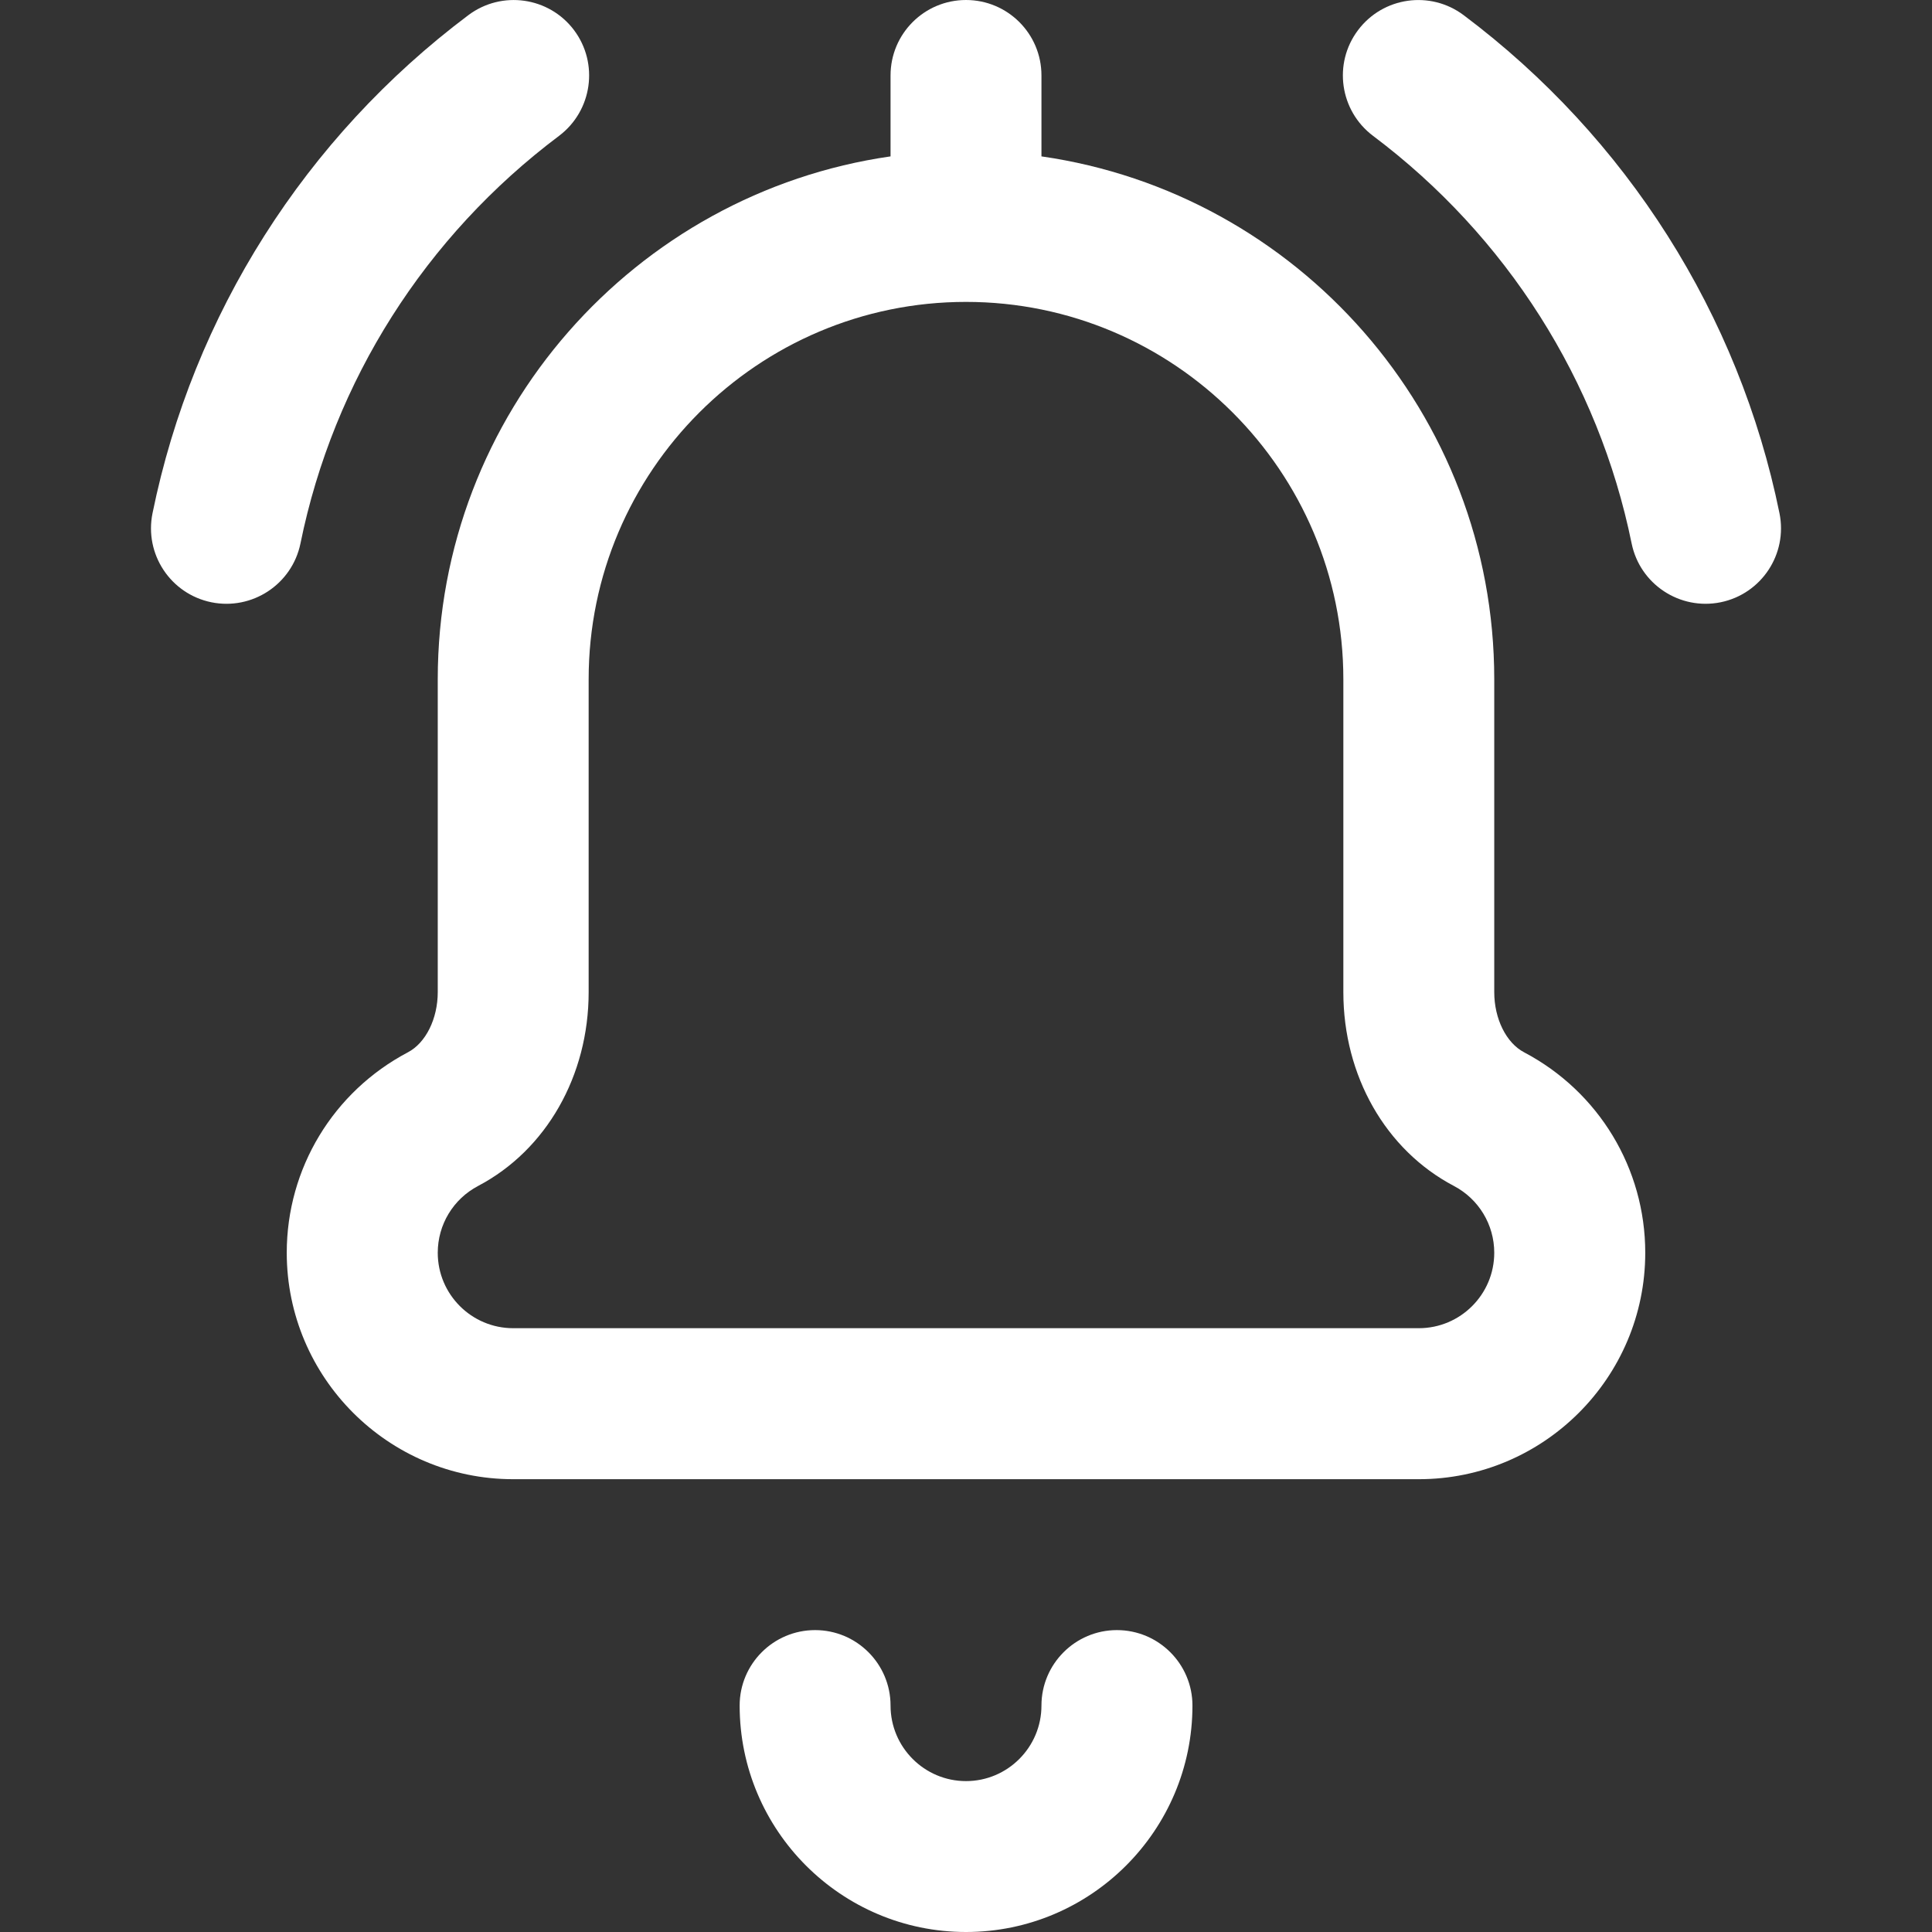 <svg width="19" height="19" viewBox="0 0 19 19" fill="none" xmlns="http://www.w3.org/2000/svg">
<rect x="0" y="0" width="19" height="19" fill="#333333" stroke="none"/>
<g clip-path="url(#clip0)">
<path d="M10.984 16.031C10.575 16.031 10.242 16.364 10.242 16.773C10.242 17.183 9.909 17.516 9.5 17.516C9.091 17.516 8.758 17.183 8.758 16.773C8.758 16.364 8.426 16.031 8.016 16.031C7.606 16.031 7.274 16.364 7.274 16.773C7.274 18.001 8.272 19 9.5 19C10.728 19 11.727 18.001 11.727 16.773C11.727 16.364 11.394 16.031 10.984 16.031Z" fill="white"/>
<path d="M2.079 5.923C2.478 6.004 2.872 5.748 2.955 5.344C3.28 3.746 4.183 2.323 5.498 1.336C5.825 1.089 5.891 0.624 5.645 0.296C5.399 -0.031 4.934 -0.097 4.606 0.149C3.001 1.354 1.898 3.094 1.5 5.047C1.418 5.449 1.677 5.841 2.079 5.923Z" fill="white"/>
<path d="M13.355 0.297C13.109 0.624 13.175 1.089 13.503 1.336C14.817 2.323 15.72 3.746 16.046 5.344C16.128 5.746 16.52 6.004 16.921 5.923C17.323 5.841 17.582 5.449 17.5 5.047C17.102 3.094 15.999 1.354 14.394 0.149C14.066 -0.097 13.601 -0.031 13.355 0.297Z" fill="white"/>
<path d="M8.758 1.538C6.244 1.899 4.305 4.067 4.305 6.68V9.757C4.305 10.019 4.187 10.257 4.011 10.349C3.277 10.736 2.82 11.491 2.82 12.32C2.82 13.548 3.819 14.547 5.047 14.547H13.953C15.181 14.547 16.18 13.548 16.18 12.32C16.18 11.491 15.723 10.736 14.989 10.349C14.813 10.257 14.695 10.019 14.695 9.757V6.68C14.695 4.067 12.757 1.899 10.242 1.538V0.742C10.242 0.332 9.91 3.05176e-05 9.5 3.05176e-05C9.09 3.05176e-05 8.758 0.332 8.758 0.742V1.538ZM13.211 6.68V9.757C13.211 10.58 13.627 11.31 14.298 11.663C14.543 11.792 14.695 12.044 14.695 12.32C14.695 12.73 14.362 13.062 13.953 13.062H5.047C4.638 13.062 4.305 12.73 4.305 12.32C4.305 12.044 4.457 11.792 4.702 11.663C5.373 11.31 5.789 10.579 5.789 9.757V6.68C5.789 4.633 7.454 2.969 9.5 2.969C11.546 2.969 13.211 4.634 13.211 6.68Z" fill="white"/>
</g>
<defs>
<clipPath id="clip0">
<rect width="19" height="19" fill="white"/>
</clipPath>
</defs>
</svg>
